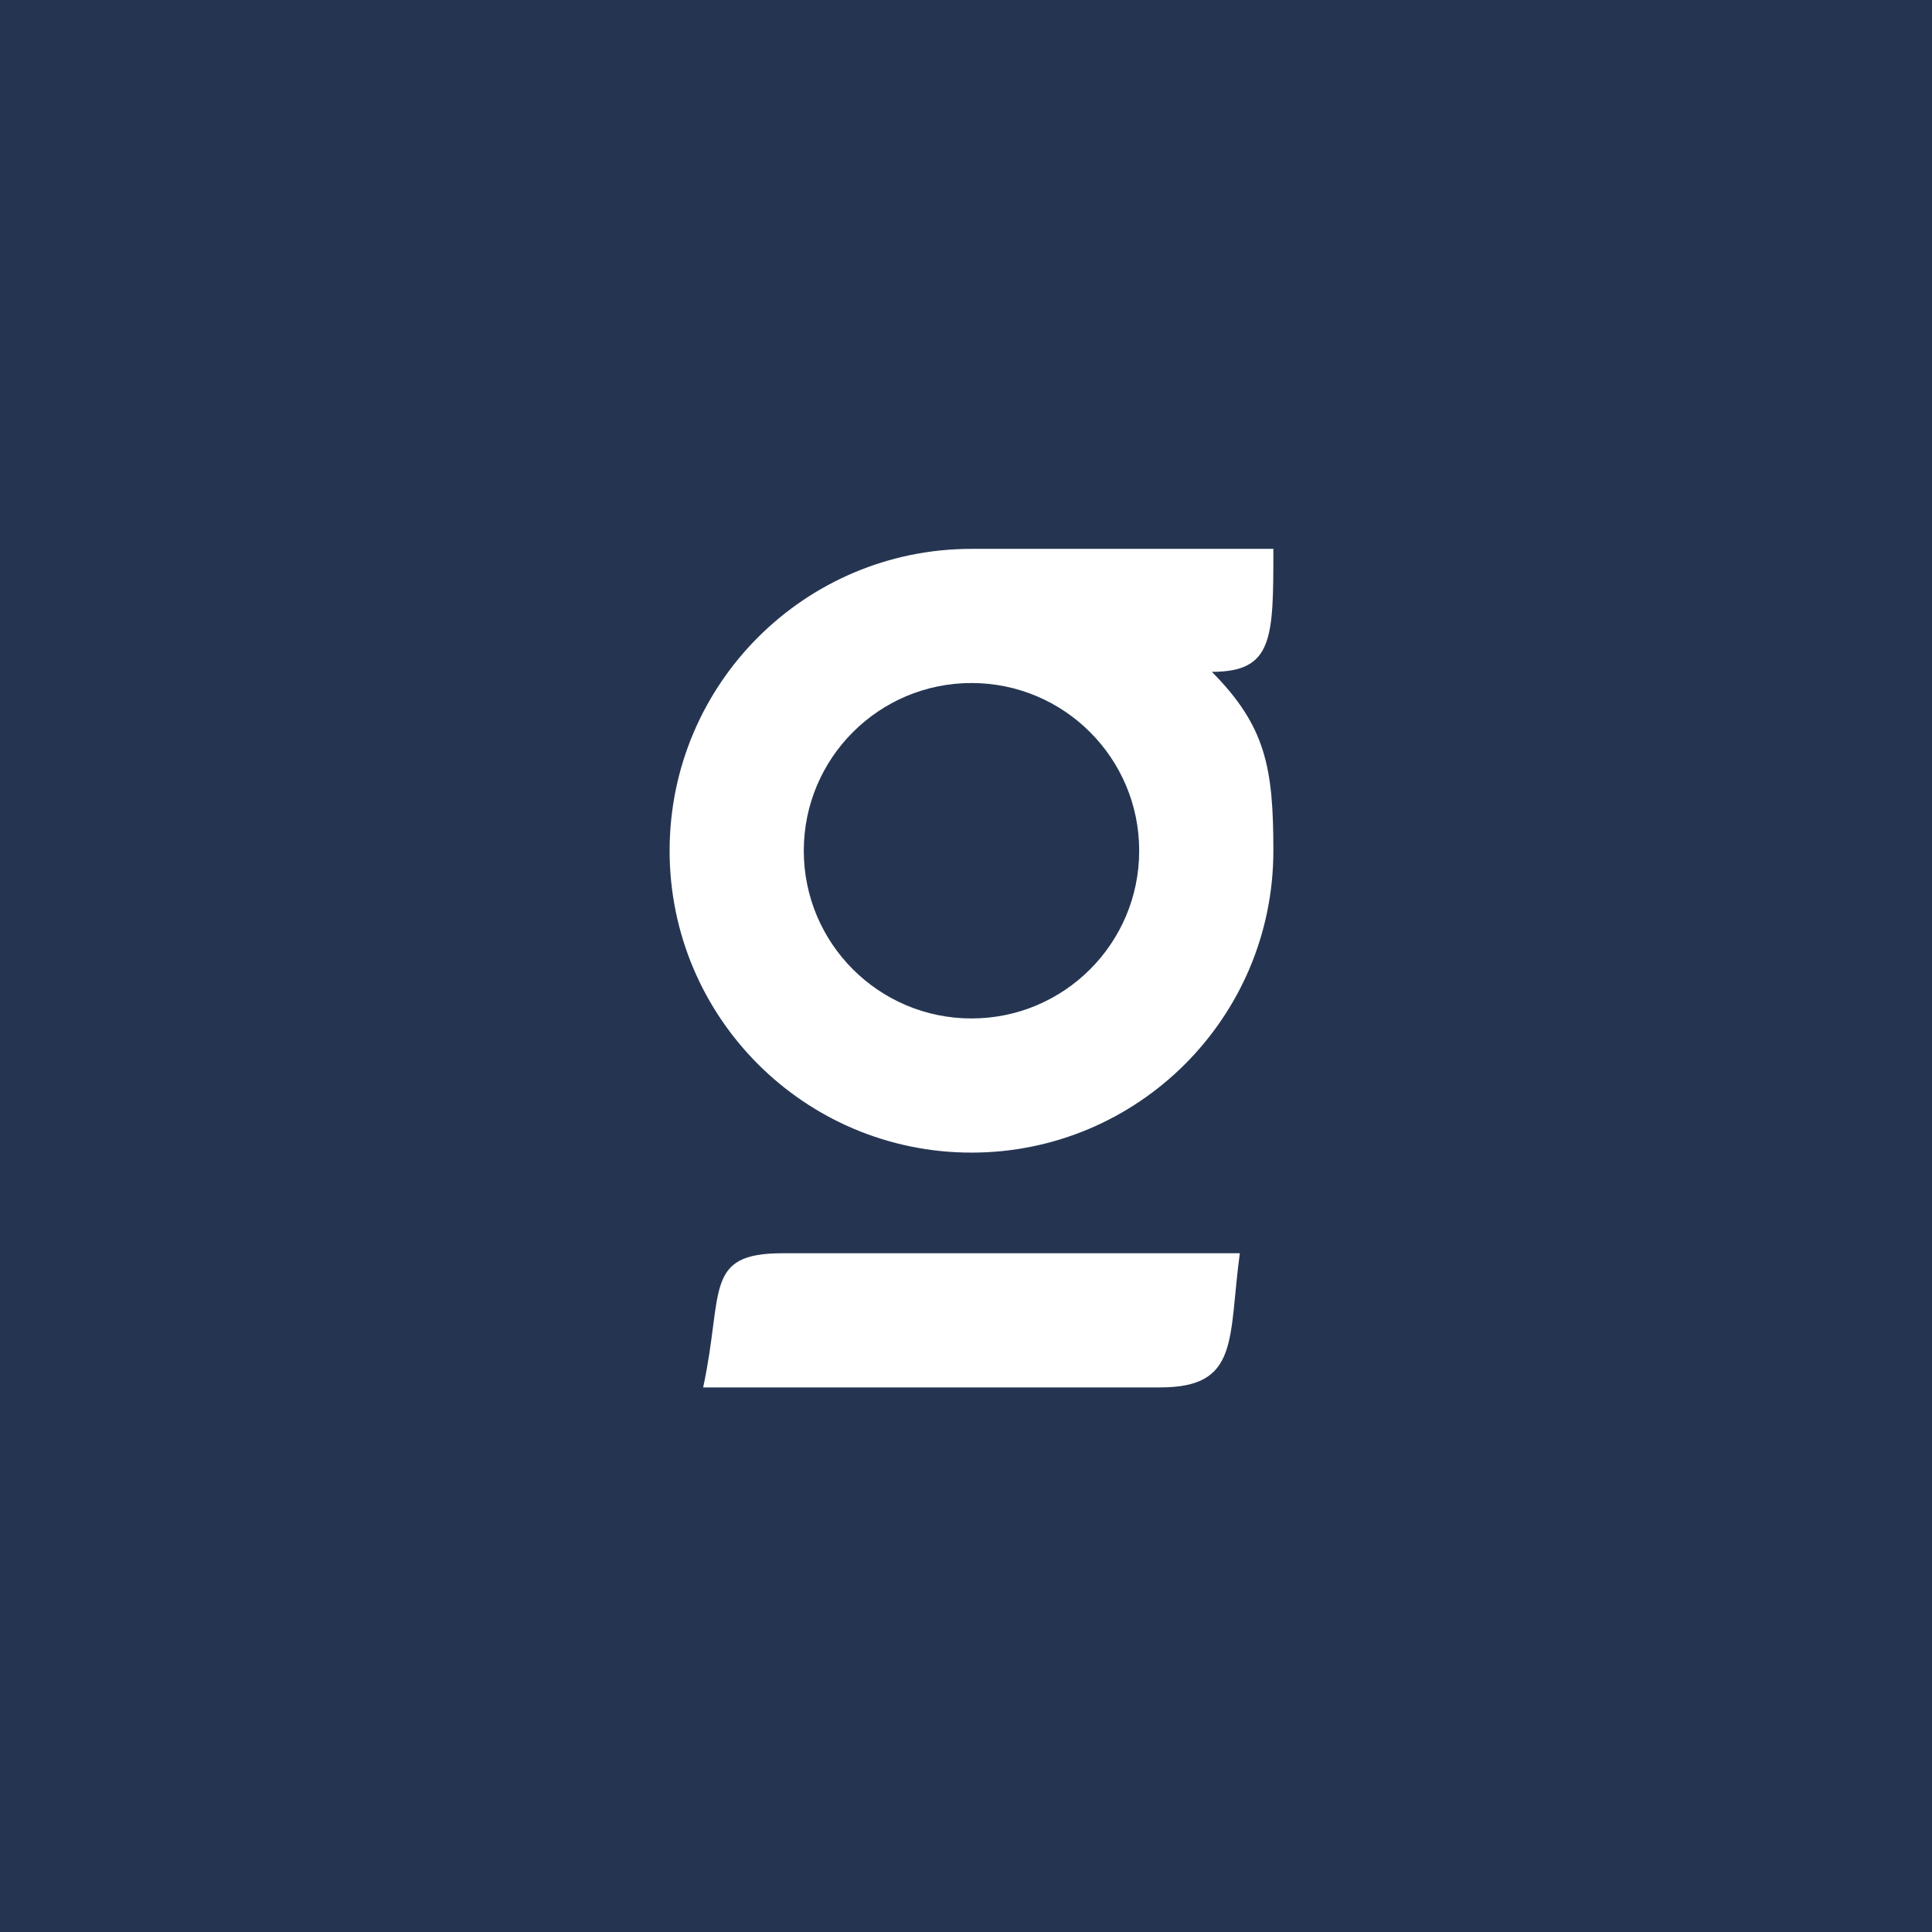 <svg width="283" height="283" viewBox="0 0 283 283" fill="none" xmlns="http://www.w3.org/2000/svg">
<rect x="0" y="0" width="283" height="283" fill="#808080" stroke="none"/>
<g clip-path="url(#clip0_2_1454)">
<rect width="283" height="283" fill="white"/>
<rect width="283" height="283" fill="#253551"/>
<path d="M114.645 183.575C102.999 183.575 106.026 189.183 102.999 203.228L169.964 203.228C181.61 203.228 179.905 196.158 181.61 183.575L114.645 183.575Z" fill="white"/>
<path d="M186.523 80.398C186.523 93.5 186.522 98.412 177.515 98.412C185.429 106.402 186.523 112.482 186.523 124.616C186.523 149.038 166.725 168.835 142.304 168.835C117.883 168.835 98.085 149.038 98.085 124.616C98.085 100.195 117.883 80.398 142.304 80.398C149.145 80.398 180.791 80.398 186.523 80.398ZM142.304 100.05C128.737 100.05 117.739 111.049 117.739 124.616C117.739 138.184 128.737 149.183 142.304 149.183C155.871 149.183 166.87 138.184 166.87 124.616C166.87 111.049 155.871 100.05 142.304 100.05Z" fill="white"/>
</g>
<defs>
<clipPath id="clip0_2_1454">
<rect width="283" height="283" fill="white"/>
</clipPath>
</defs>
</svg>
